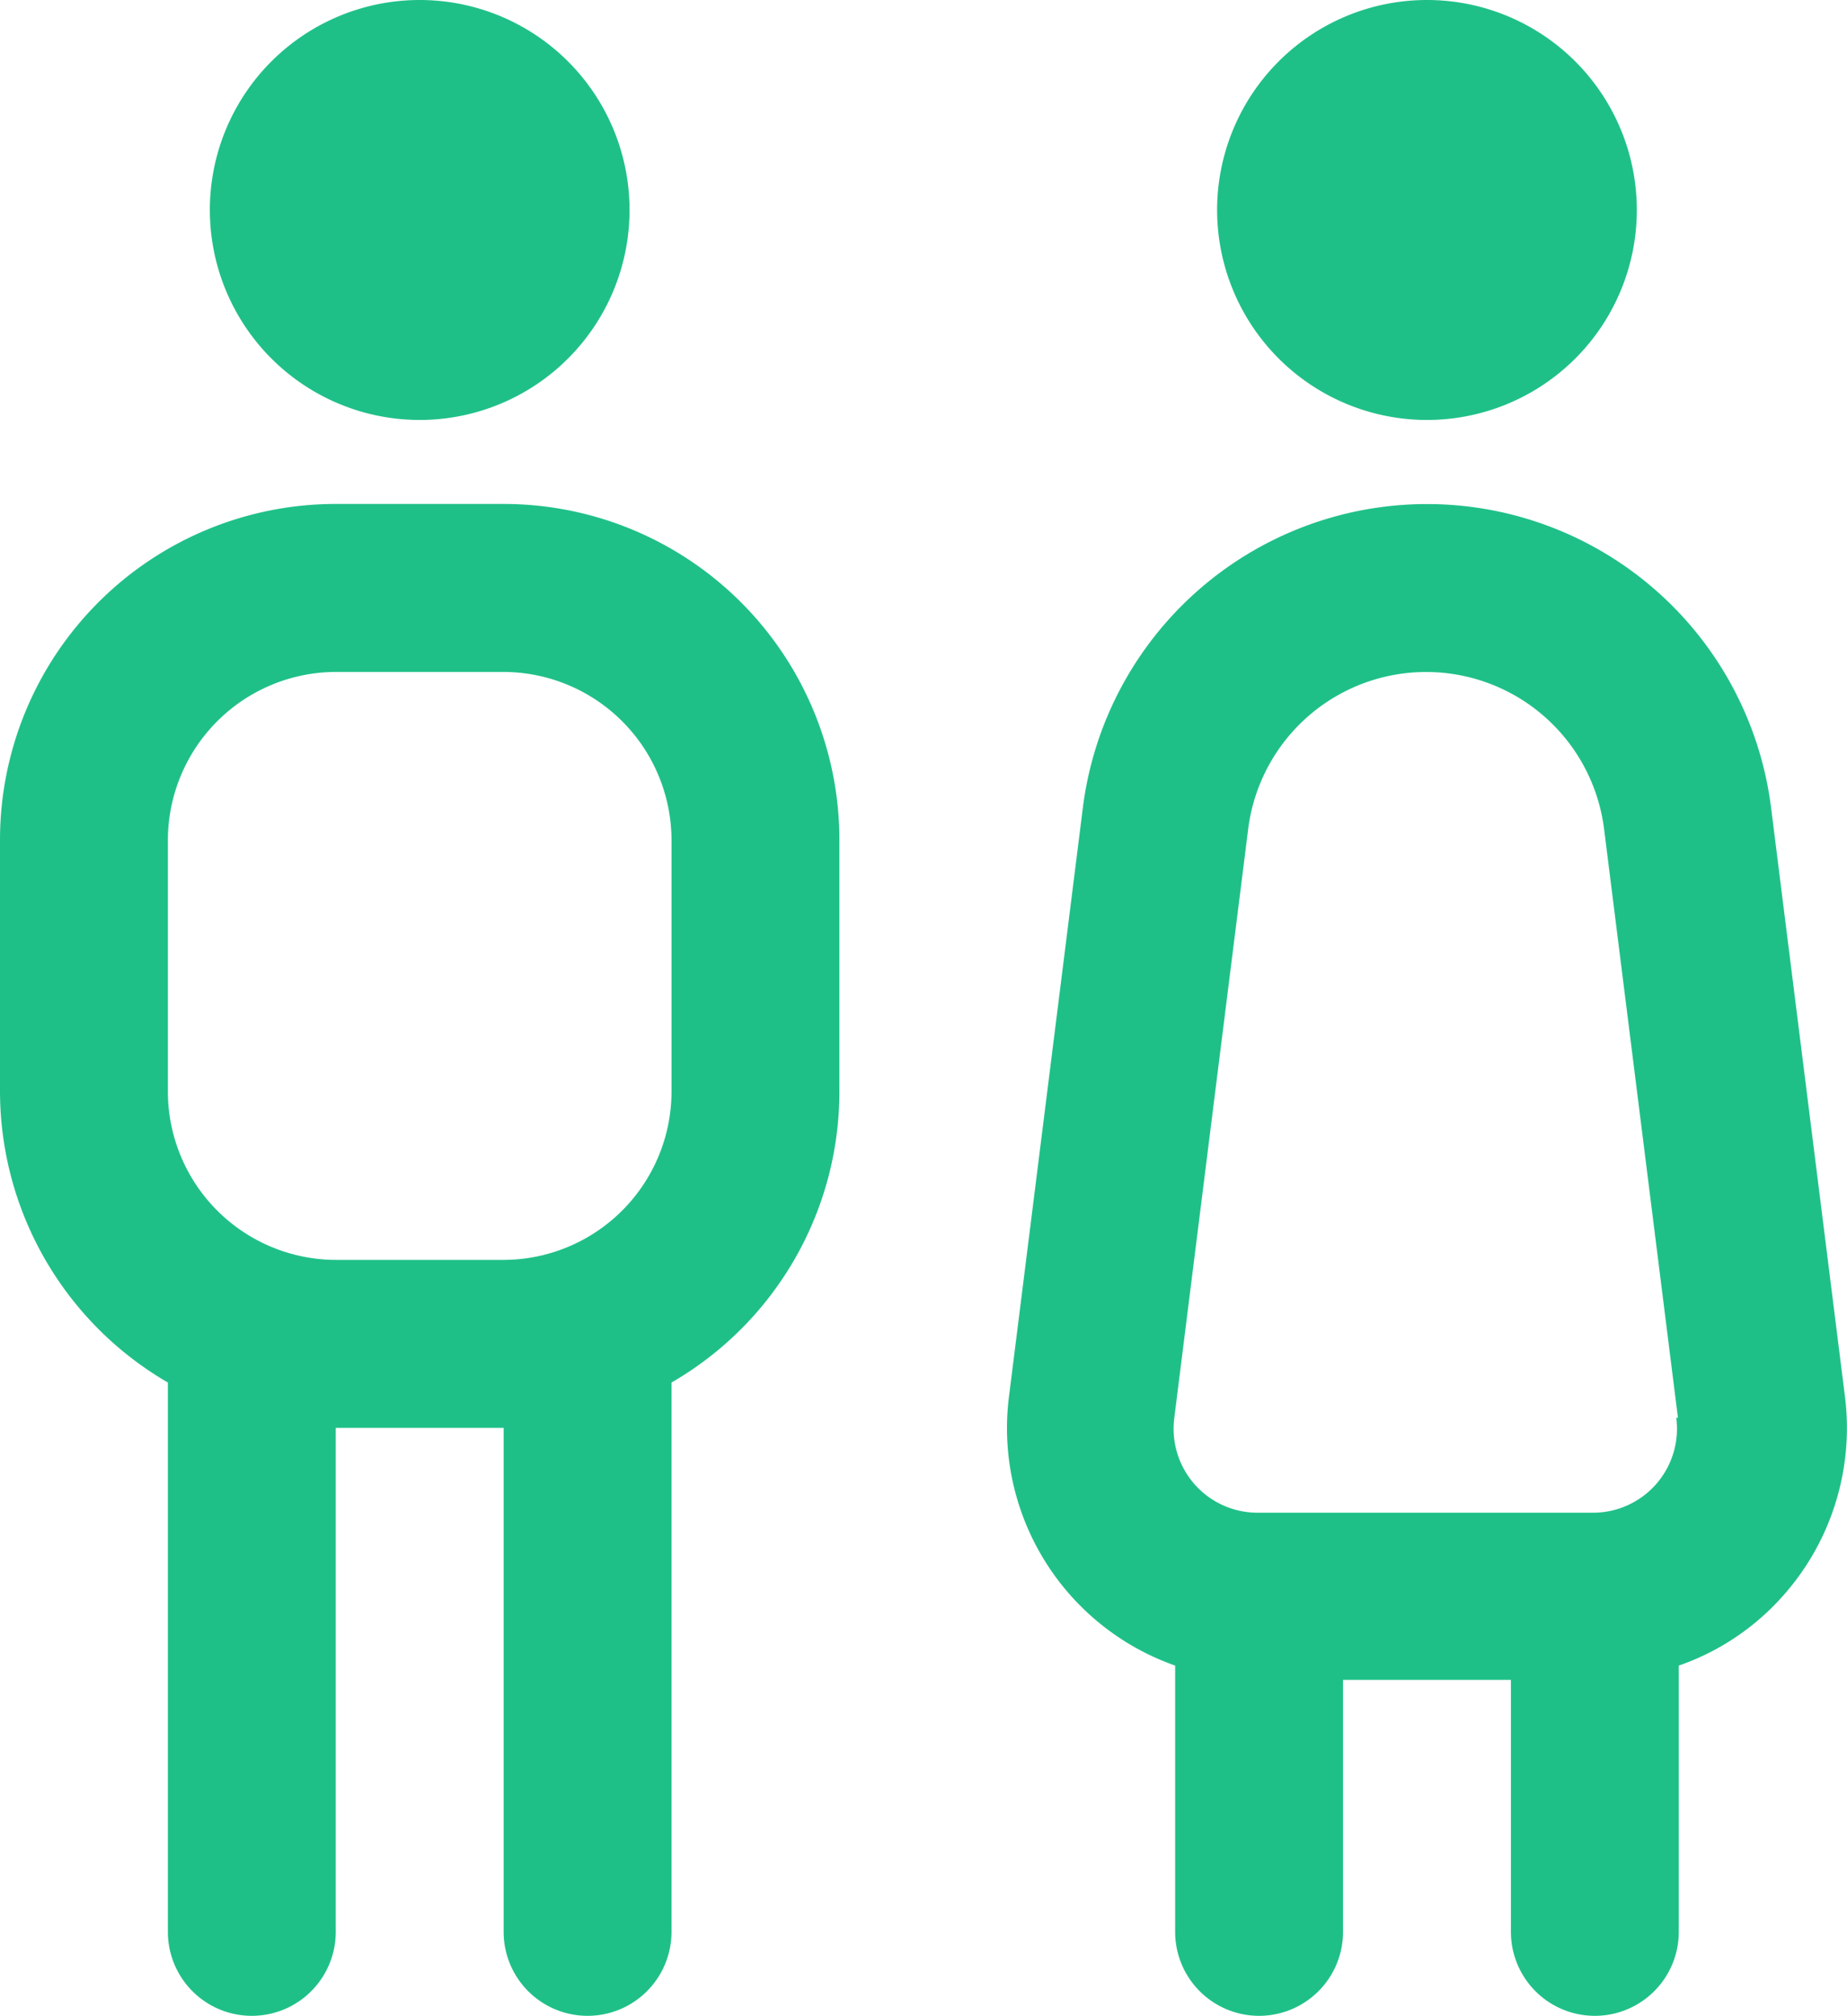 <svg xmlns="http://www.w3.org/2000/svg" width="55.01" height="60" viewBox="0 0 55.01 60">
  <path id="people" d="M7.25,6.25A6.25,6.25,0,1,1,13.5,12.5,6.252,6.252,0,0,1,7.25,6.25ZM26,25v7.5a10,10,0,0,1-5,8.65V57.5a2.5,2.5,0,0,1-5,0v-15H11v15a2.5,2.5,0,0,1-5,0V41.15A10.033,10.033,0,0,1,1,32.5V25A10,10,0,0,1,11,15h5A10,10,0,0,1,26,25Zm-5,0a5.015,5.015,0,0,0-5-5H11a5.015,5.015,0,0,0-5,5v7.5a5.015,5.015,0,0,0,5,5h5a5.015,5.015,0,0,0,5-5ZM43.5,12.5a6.25,6.25,0,1,0-6.25-6.25A6.252,6.252,0,0,0,43.5,12.5ZM54.125,47.475A7.373,7.373,0,0,1,51,49.575V57.5a2.5,2.5,0,0,1-5,0V50H41v7.5a2.5,2.5,0,0,1-5,0V49.575a7.489,7.489,0,0,1-4.95-8l2.2-17.525a10.33,10.33,0,0,1,20.5,0l2.2,17.525A7.508,7.508,0,0,1,54.125,47.475ZM50.975,42.2l-2.2-17.525a5.342,5.342,0,0,0-10.6,0L35.975,42.2a2.5,2.5,0,0,0,2.475,2.825h10A2.5,2.5,0,0,0,50.925,42.2Z" transform="translate(-1)" fill="#1fc088"/>
</svg>
